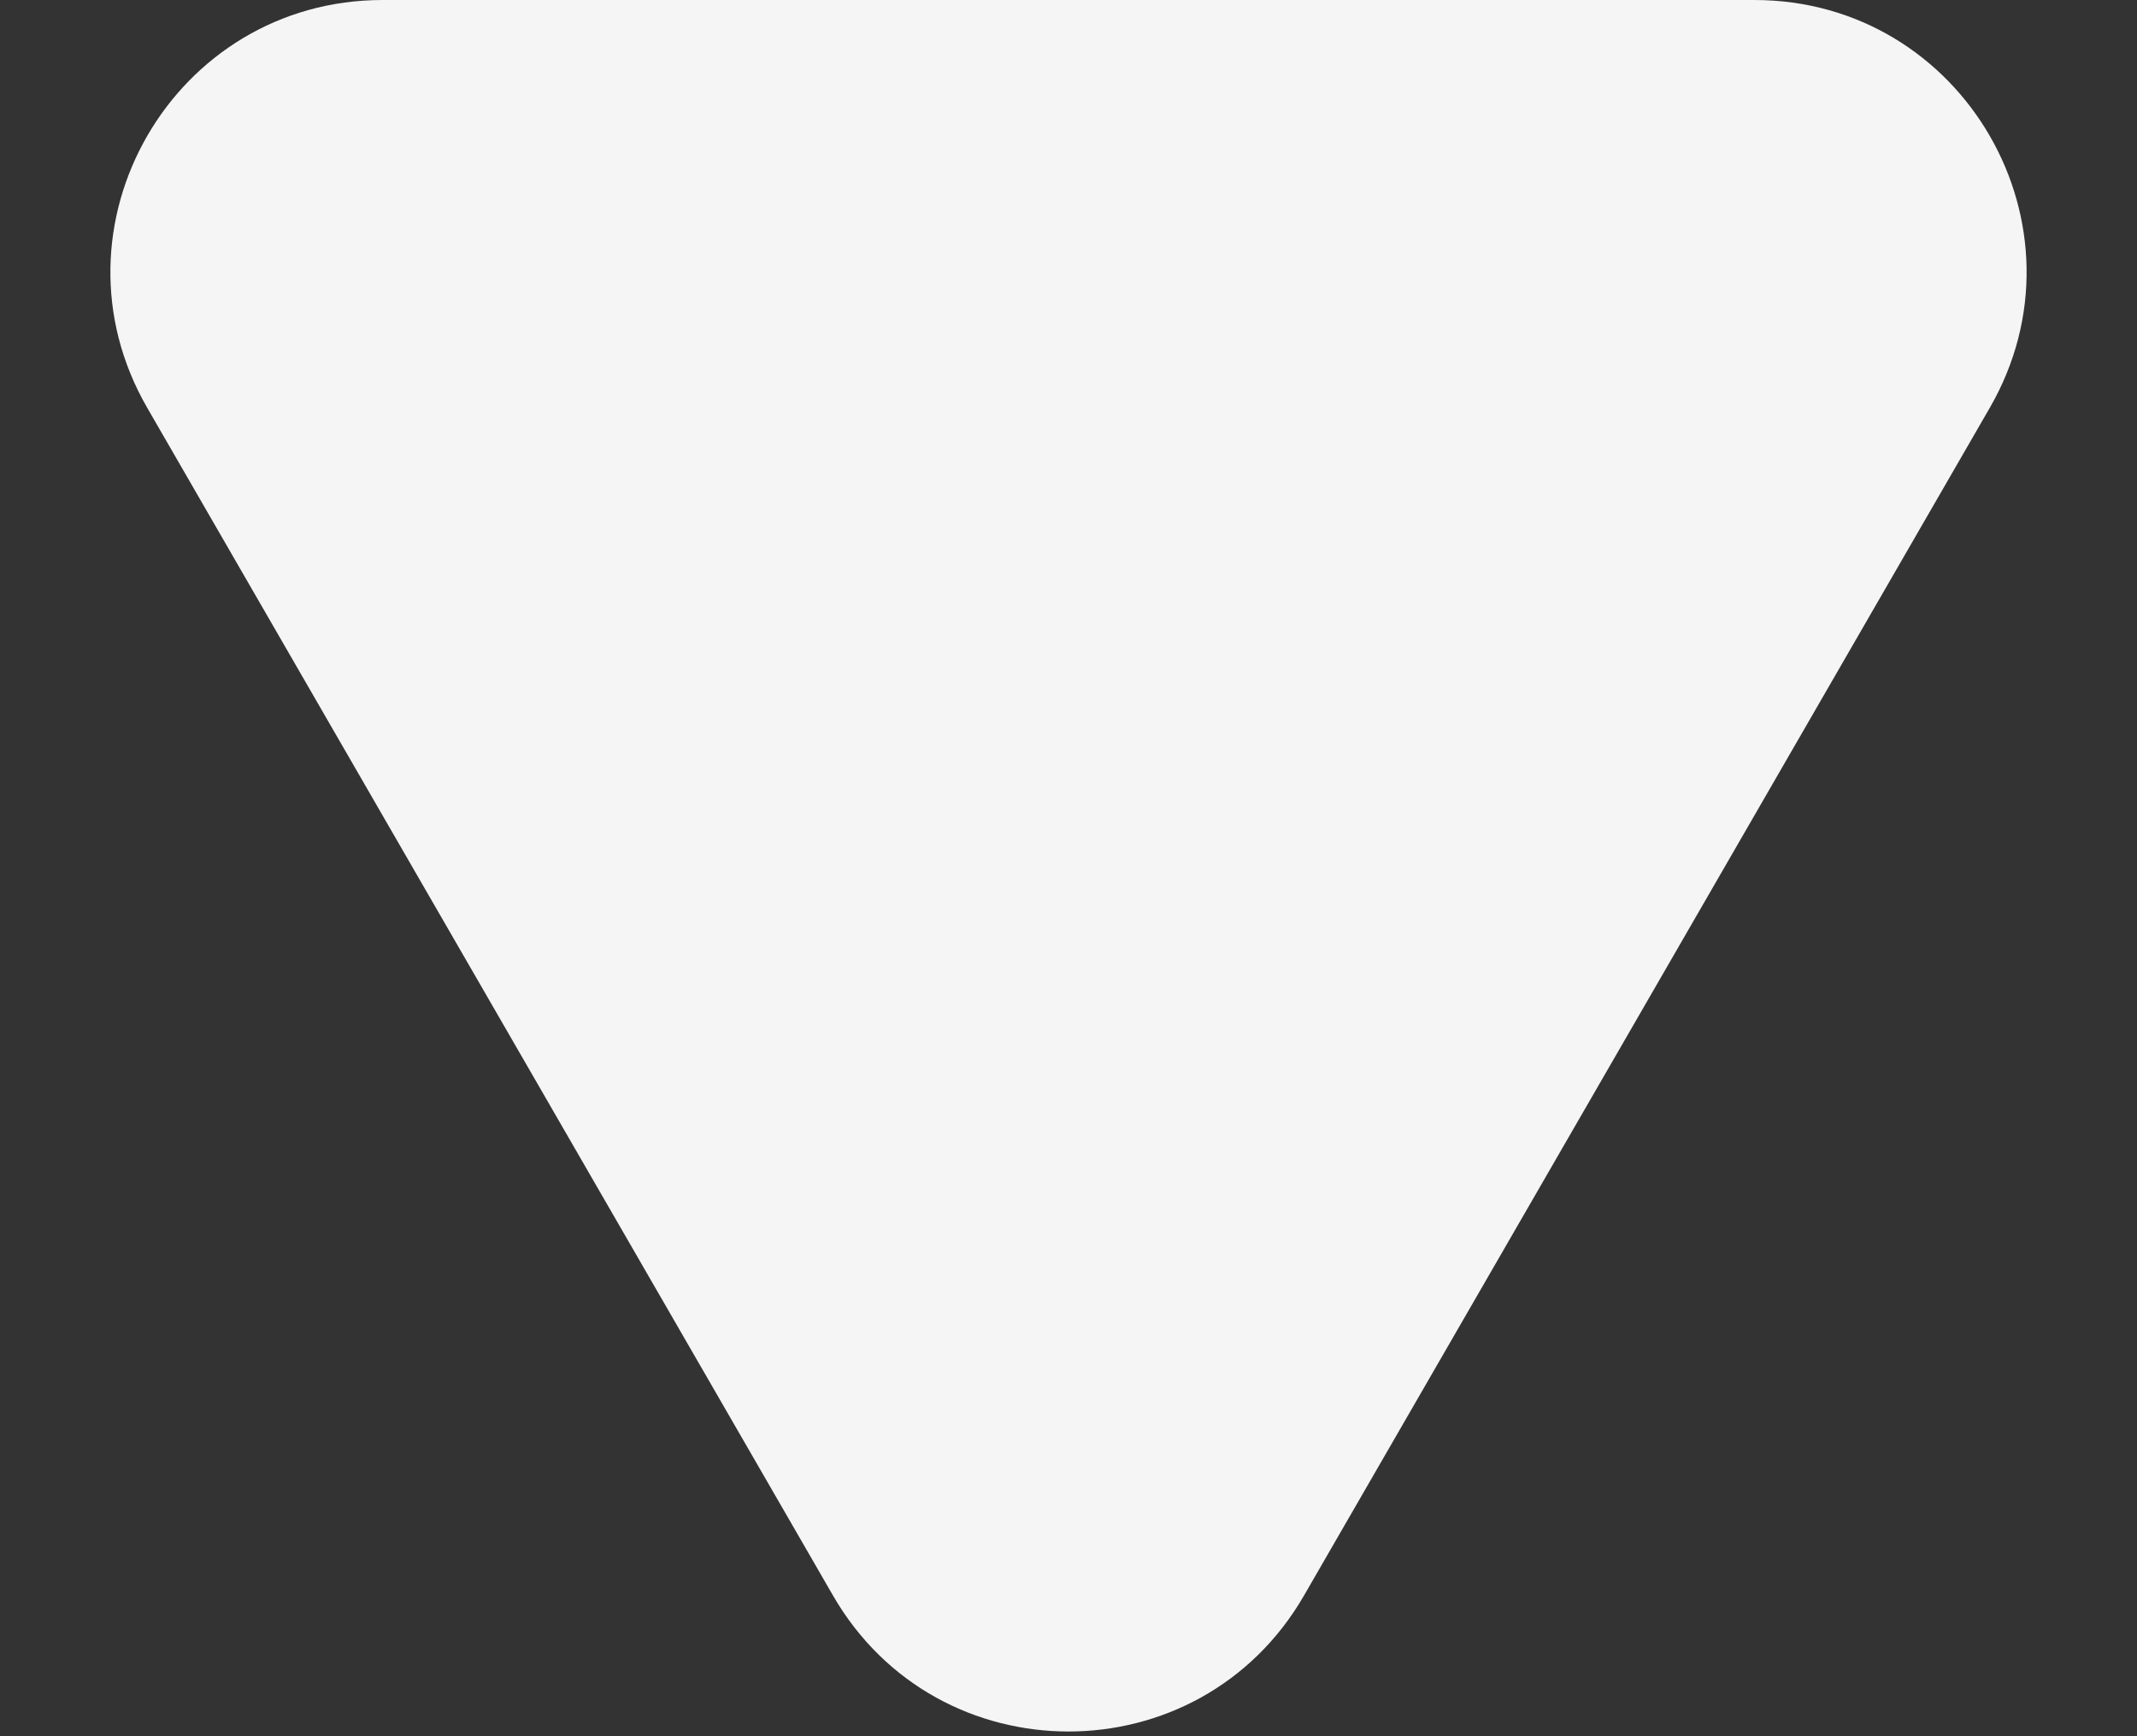 <?xml version="1.0" encoding="UTF-8"?> <svg xmlns="http://www.w3.org/2000/svg" width="16" height="13" viewBox="0 0 16 13" fill="none"><rect x="0" y="0" width="16" height="13" fill="#333333" stroke="none"/> <path d="M9.763 11.947C8.979 13.304 7.021 13.304 6.237 11.947L1.102 3.053C0.319 1.696 1.298 0 2.865 0L13.135 0C14.702 0 15.681 1.696 14.898 3.053L9.763 11.947Z" fill="#F5F5F5"></path> </svg> 
